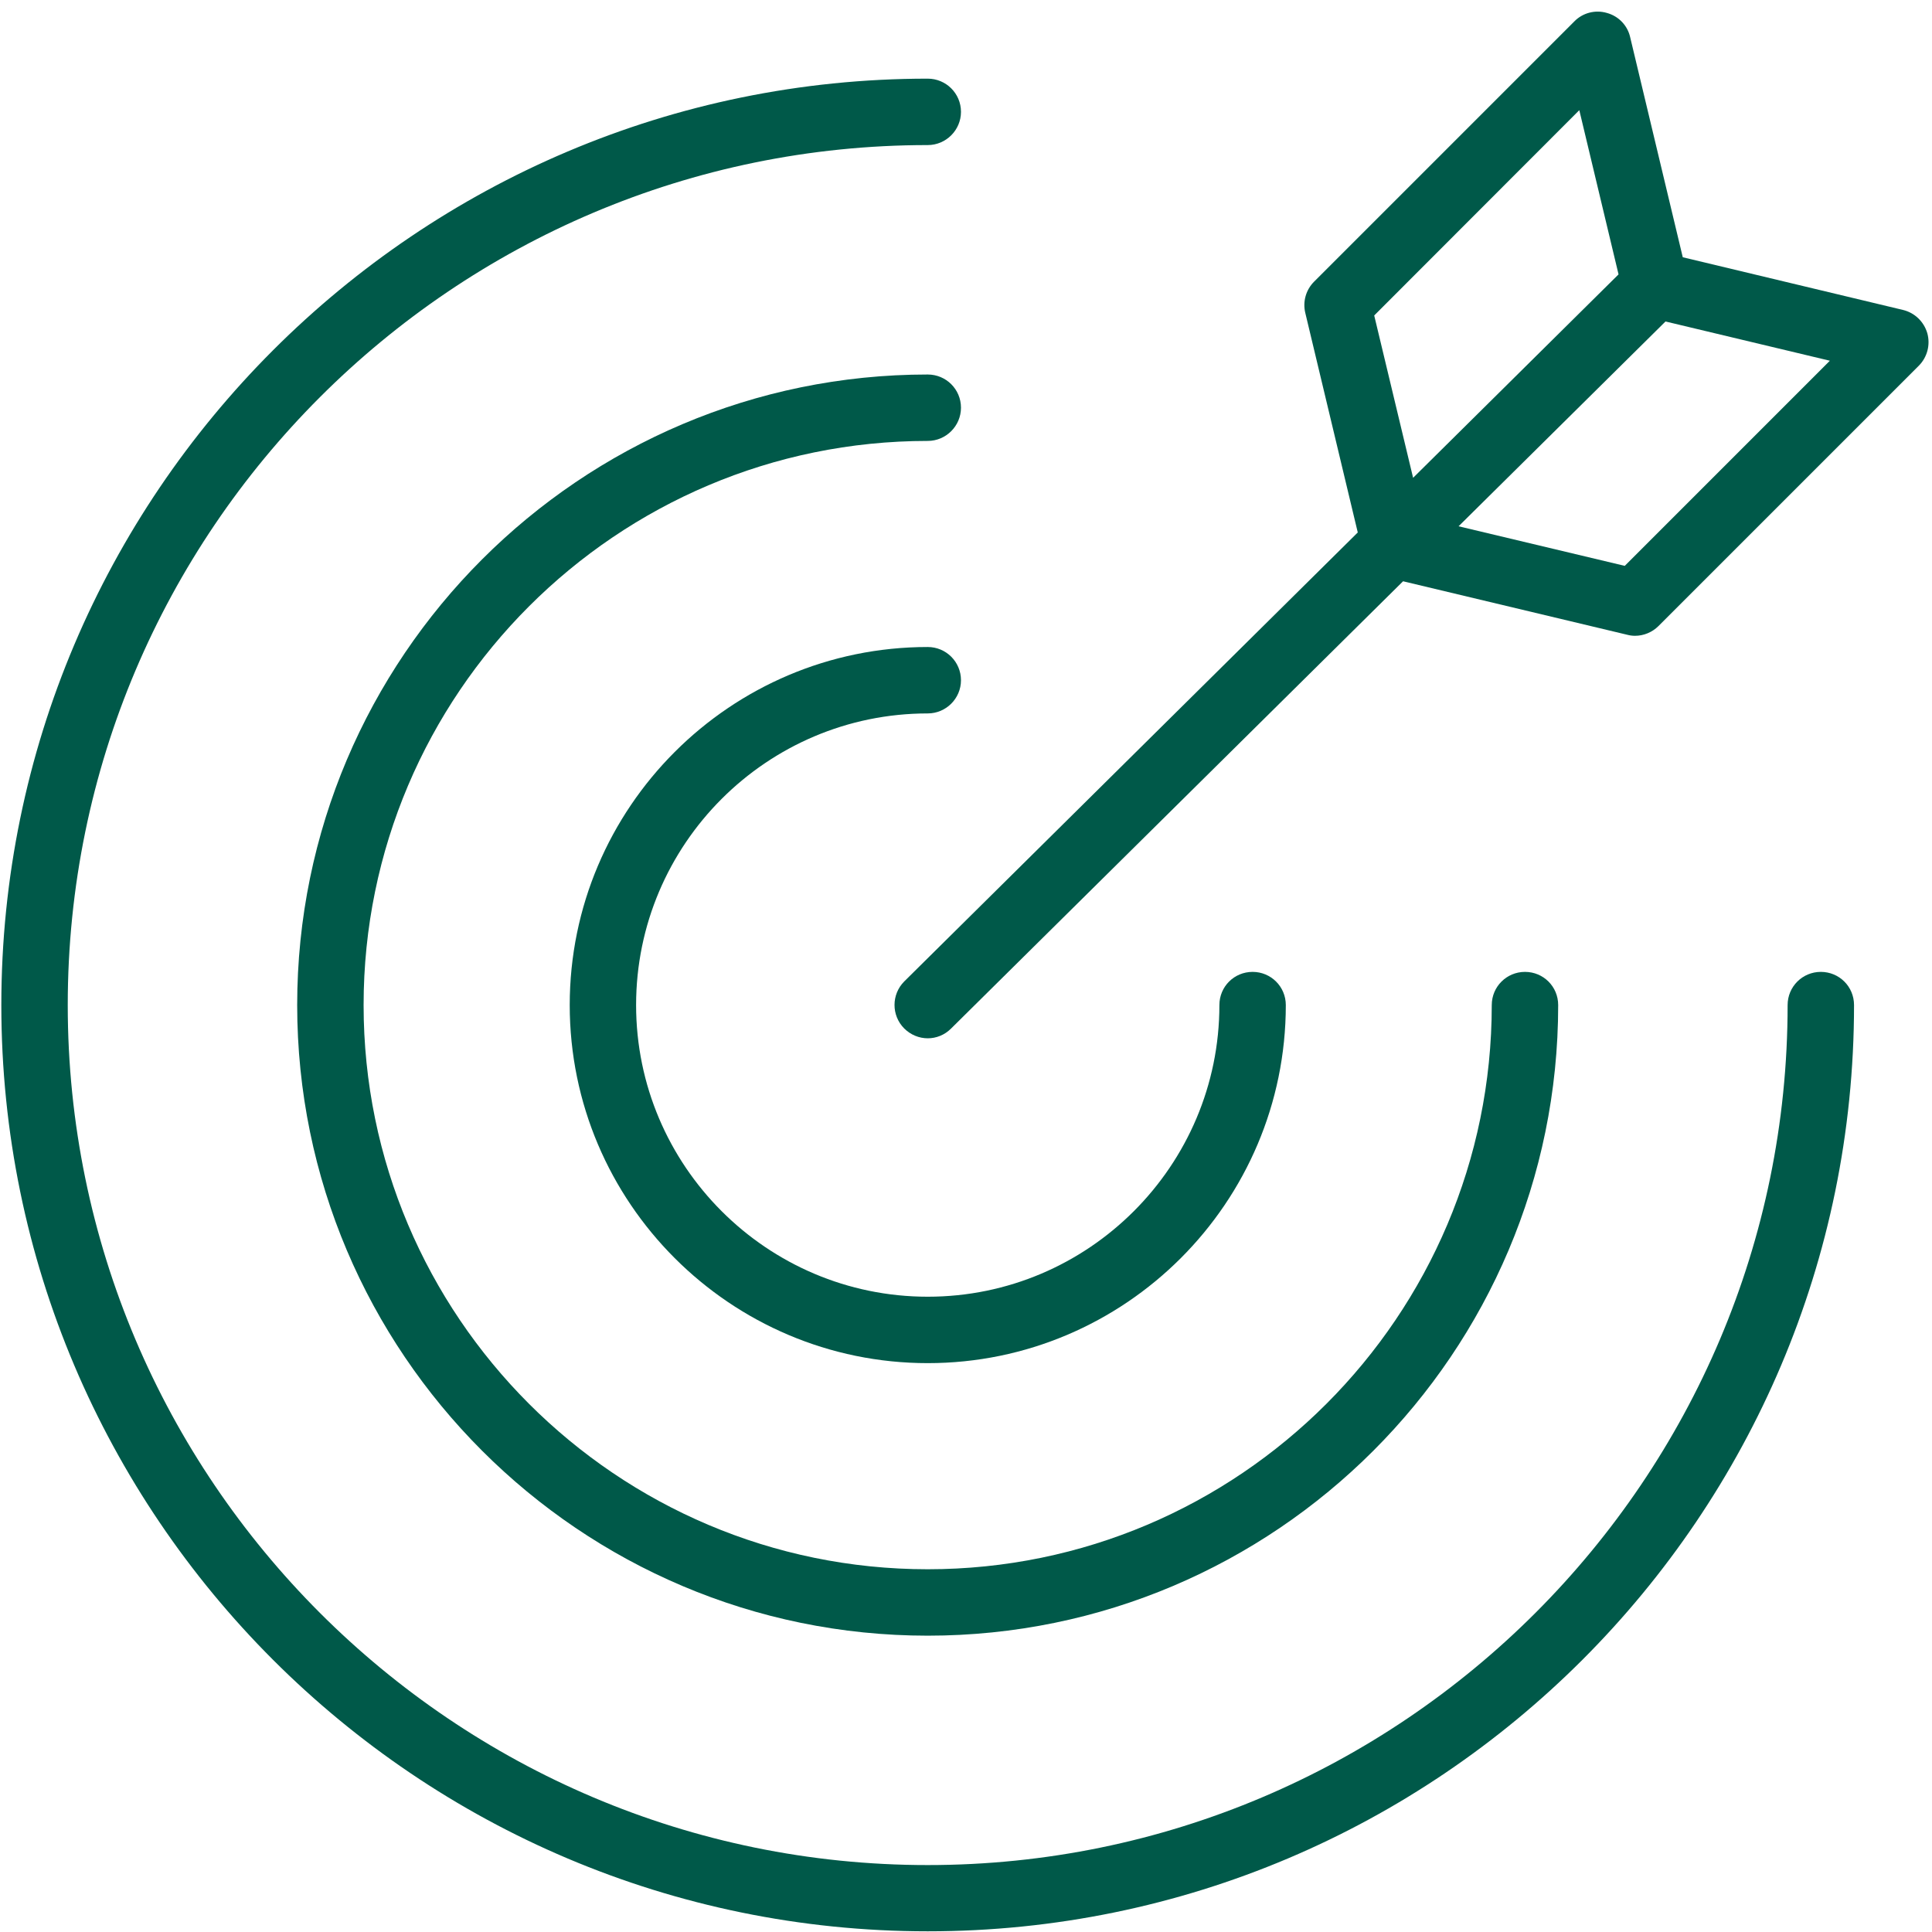 <?xml version="1.0" encoding="UTF-8"?> <svg xmlns="http://www.w3.org/2000/svg" xmlns:xlink="http://www.w3.org/1999/xlink" width="60" zoomAndPan="magnify" viewBox="0 0 45 45" height="60" preserveAspectRatio="xMidYMid meet" version="1.0"><defs><clipPath id="9b3b909f1f"><path d="M 20 0.227 L 45 0.227 L 45 25 L 20 25 Z M 20 0.227 " clip-rule="nonzero"></path></clipPath></defs><path fill="#005949" d="M 21.609 16.617 C 22.035 16.617 22.383 16.27 22.383 15.844 C 22.383 15.414 22.035 15.07 21.609 15.07 C 17.012 15.07 13.27 18.809 13.27 23.41 C 13.27 28.008 17.012 31.75 21.609 31.75 C 26.207 31.75 29.949 28.008 29.949 23.41 C 29.949 22.98 29.602 22.637 29.176 22.637 C 28.746 22.637 28.402 22.98 28.402 23.41 C 28.402 27.152 25.355 30.203 21.609 30.203 C 17.863 30.203 14.816 27.152 14.816 23.41 C 14.816 19.664 17.863 16.617 21.609 16.617 " fill-opacity="1" fill-rule="nonzero"></path><path fill="#005949" d="M 21.609 8.723 C 13.512 8.723 6.922 15.309 6.922 23.41 C 6.922 31.508 13.512 38.098 21.609 38.098 C 29.707 38.098 36.293 31.508 36.293 23.41 C 36.293 22.98 35.949 22.637 35.52 22.637 C 35.094 22.637 34.746 22.98 34.746 23.41 C 34.746 30.656 28.855 36.551 21.609 36.551 C 14.363 36.551 8.469 30.656 8.469 23.41 C 8.469 16.164 14.363 10.27 21.609 10.27 C 22.035 10.27 22.383 9.922 22.383 9.496 C 22.383 9.066 22.035 8.723 21.609 8.723 " fill-opacity="1" fill-rule="nonzero"></path><path fill="#005949" d="M 42.41 22.637 C 41.984 22.637 41.637 22.98 41.637 23.41 C 41.637 34.453 32.652 43.441 21.609 43.441 C 10.562 43.441 1.578 34.453 1.578 23.41 C 1.578 12.363 10.562 3.379 21.609 3.379 C 22.035 3.379 22.383 3.031 22.383 2.605 C 22.383 2.176 22.035 1.832 21.609 1.832 C 9.711 1.832 0.031 11.512 0.031 23.41 C 0.031 35.309 9.711 44.984 21.609 44.984 C 33.508 44.984 43.184 35.309 43.184 23.41 C 43.184 22.98 42.84 22.637 42.41 22.637 " fill-opacity="1" fill-rule="nonzero"></path><g clip-path="url(#9b3b909f1f)"><path fill="#005949" d="M 37.844 13.18 L 33.973 12.258 L 38.793 7.488 L 42.621 8.402 Z M 32.008 7.348 L 36.785 2.566 L 37.699 6.391 L 32.914 11.129 Z M 44.891 7.762 C 44.812 7.492 44.598 7.285 44.324 7.219 L 39.195 5.992 L 37.969 0.863 C 37.906 0.59 37.699 0.375 37.426 0.301 C 37.16 0.223 36.867 0.297 36.672 0.496 L 30.609 6.559 C 30.418 6.75 30.34 7.023 30.402 7.285 L 31.625 12.402 L 21.062 22.859 C 20.762 23.16 20.758 23.648 21.059 23.953 C 21.211 24.105 21.41 24.184 21.609 24.184 C 21.805 24.184 22 24.109 22.152 23.957 L 32.68 13.539 L 37.902 14.785 C 37.961 14.801 38.023 14.809 38.082 14.809 C 38.285 14.809 38.484 14.727 38.629 14.582 L 44.691 8.52 C 44.891 8.32 44.965 8.031 44.891 7.762 " fill-opacity="1" fill-rule="nonzero"></path></g></svg> 